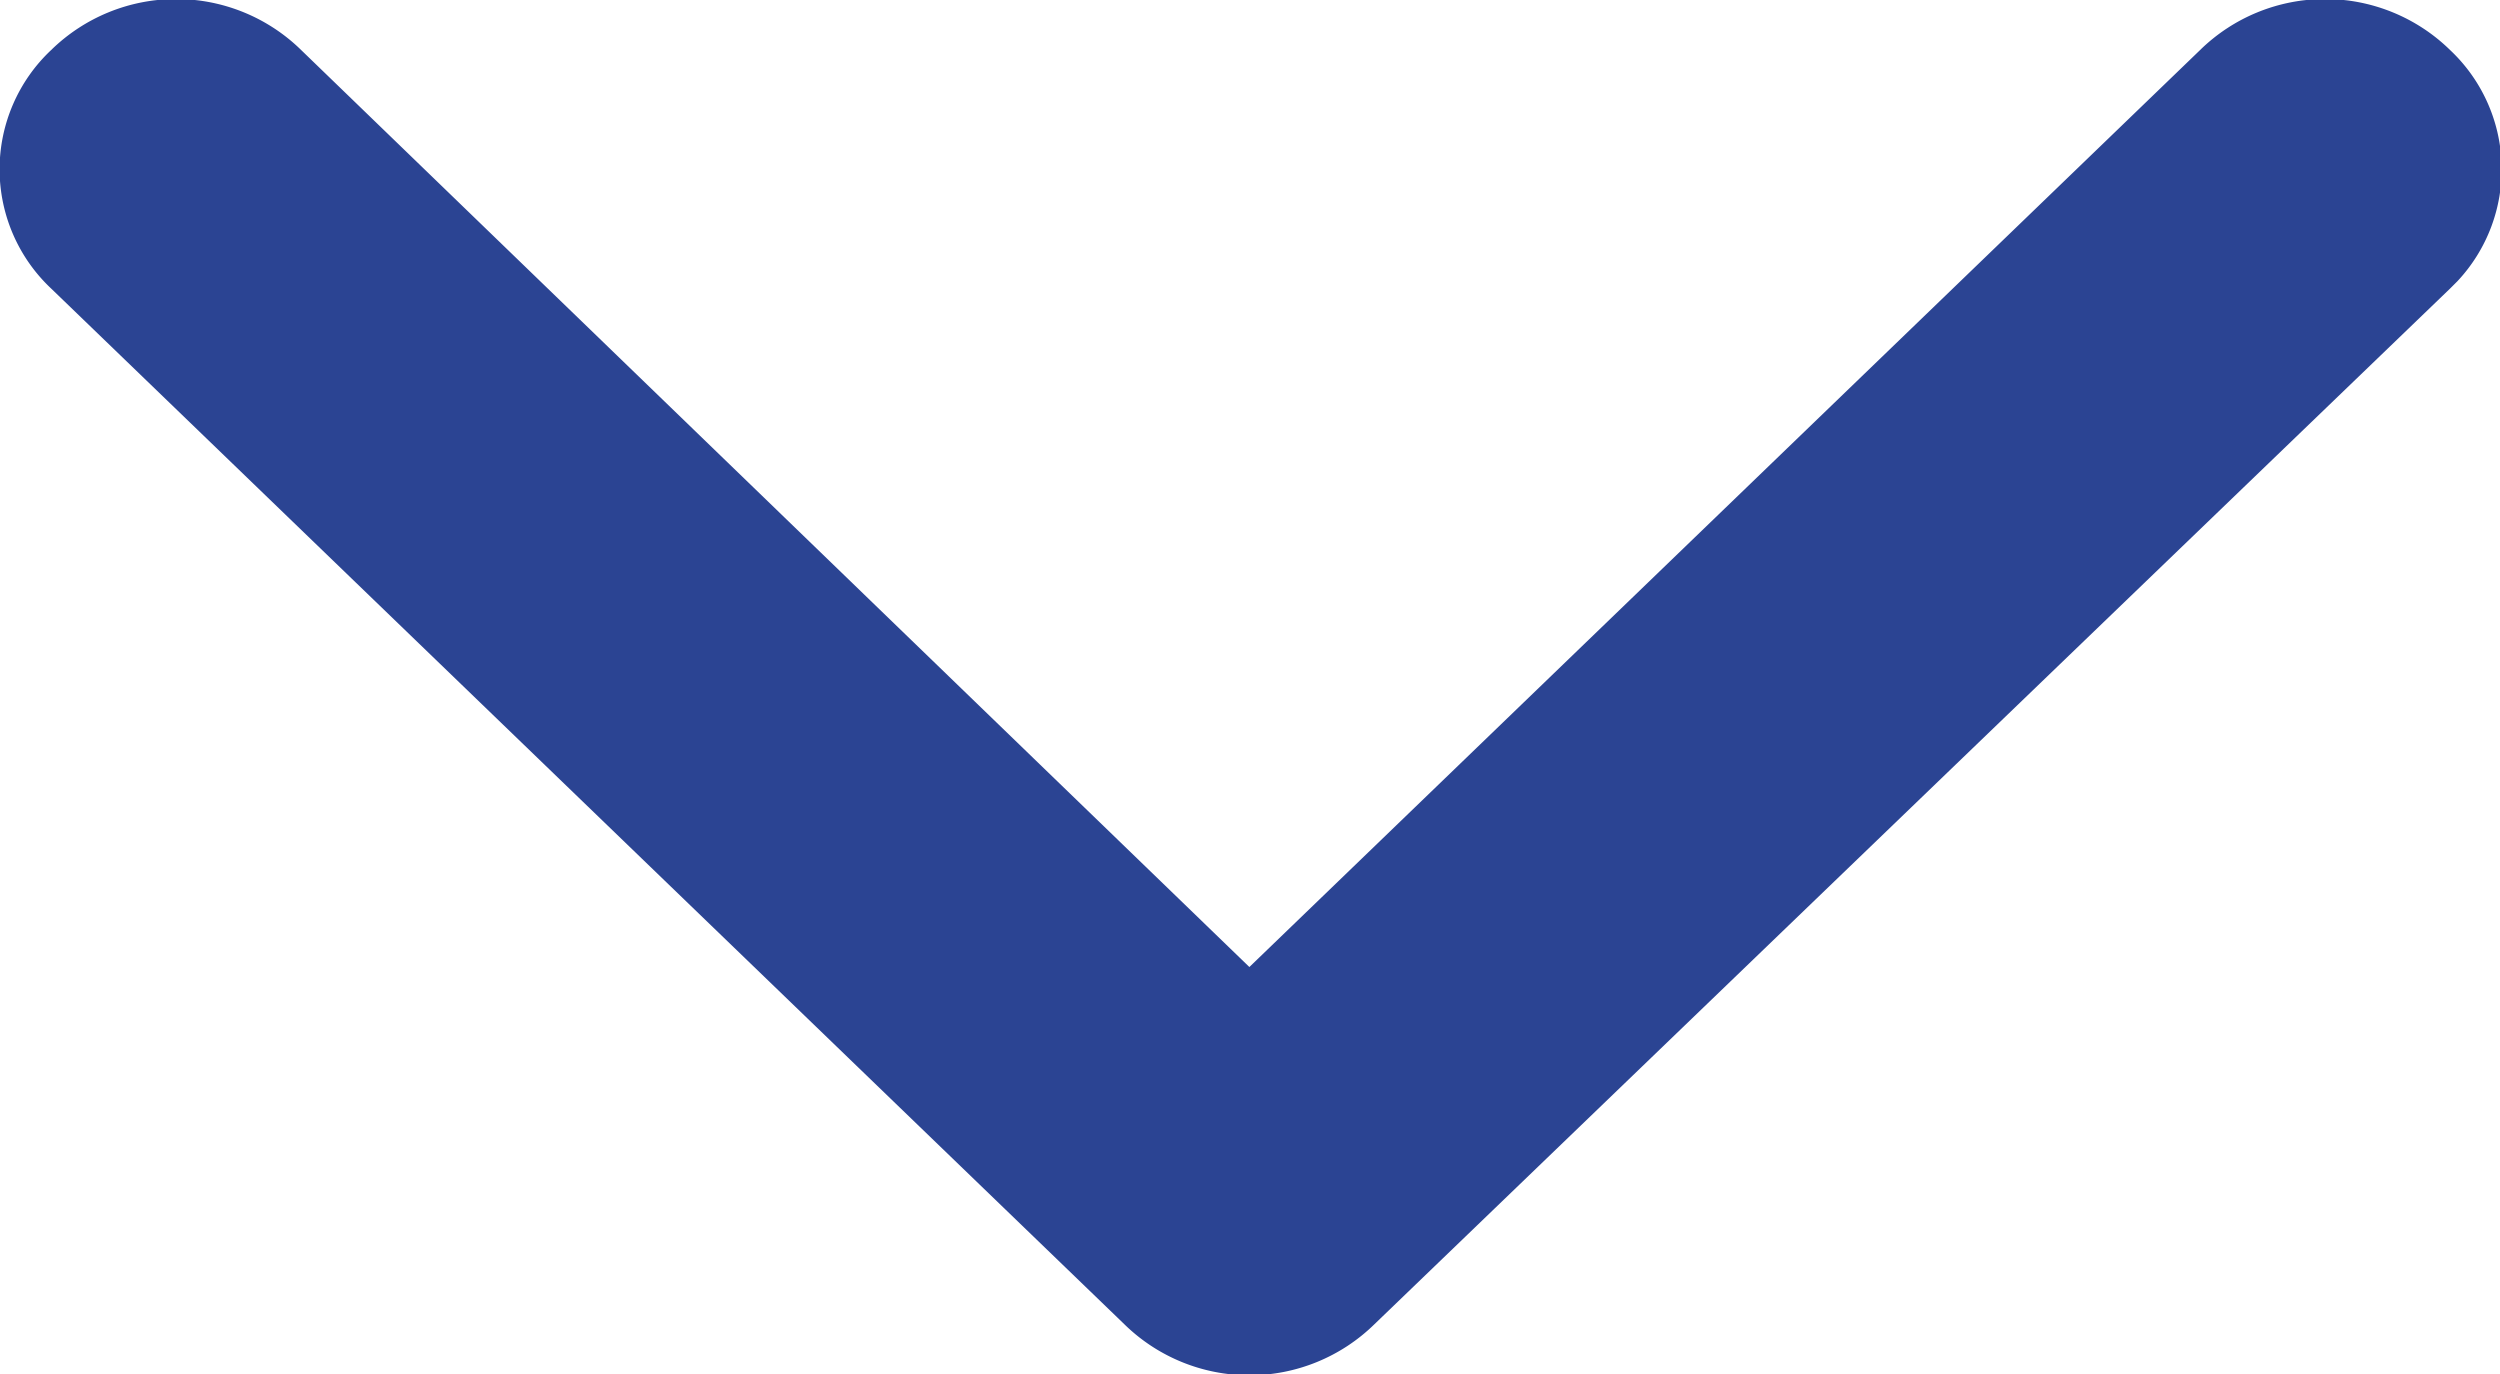<svg xmlns="http://www.w3.org/2000/svg" viewBox="0 0 20.01 11"><defs><style>.cls-1{fill:#2b4493;}</style></defs><title>drop-arrow-icon</title><g id="Layer_2" data-name="Layer 2"><g id="Layer_1-2" data-name="Layer 1"><path id="a" class="cls-1" d="M.41,2.31A1.31,1.31,0,0,1,.41.4a1.43,1.43,0,0,1,2,0L10,7.74,17.61.4a1.43,1.43,0,0,1,2,0,1.31,1.31,0,0,1,.06,1.85l-.06.06L11,10.6a1.43,1.43,0,0,1-2,0Z"/></g></g></svg>